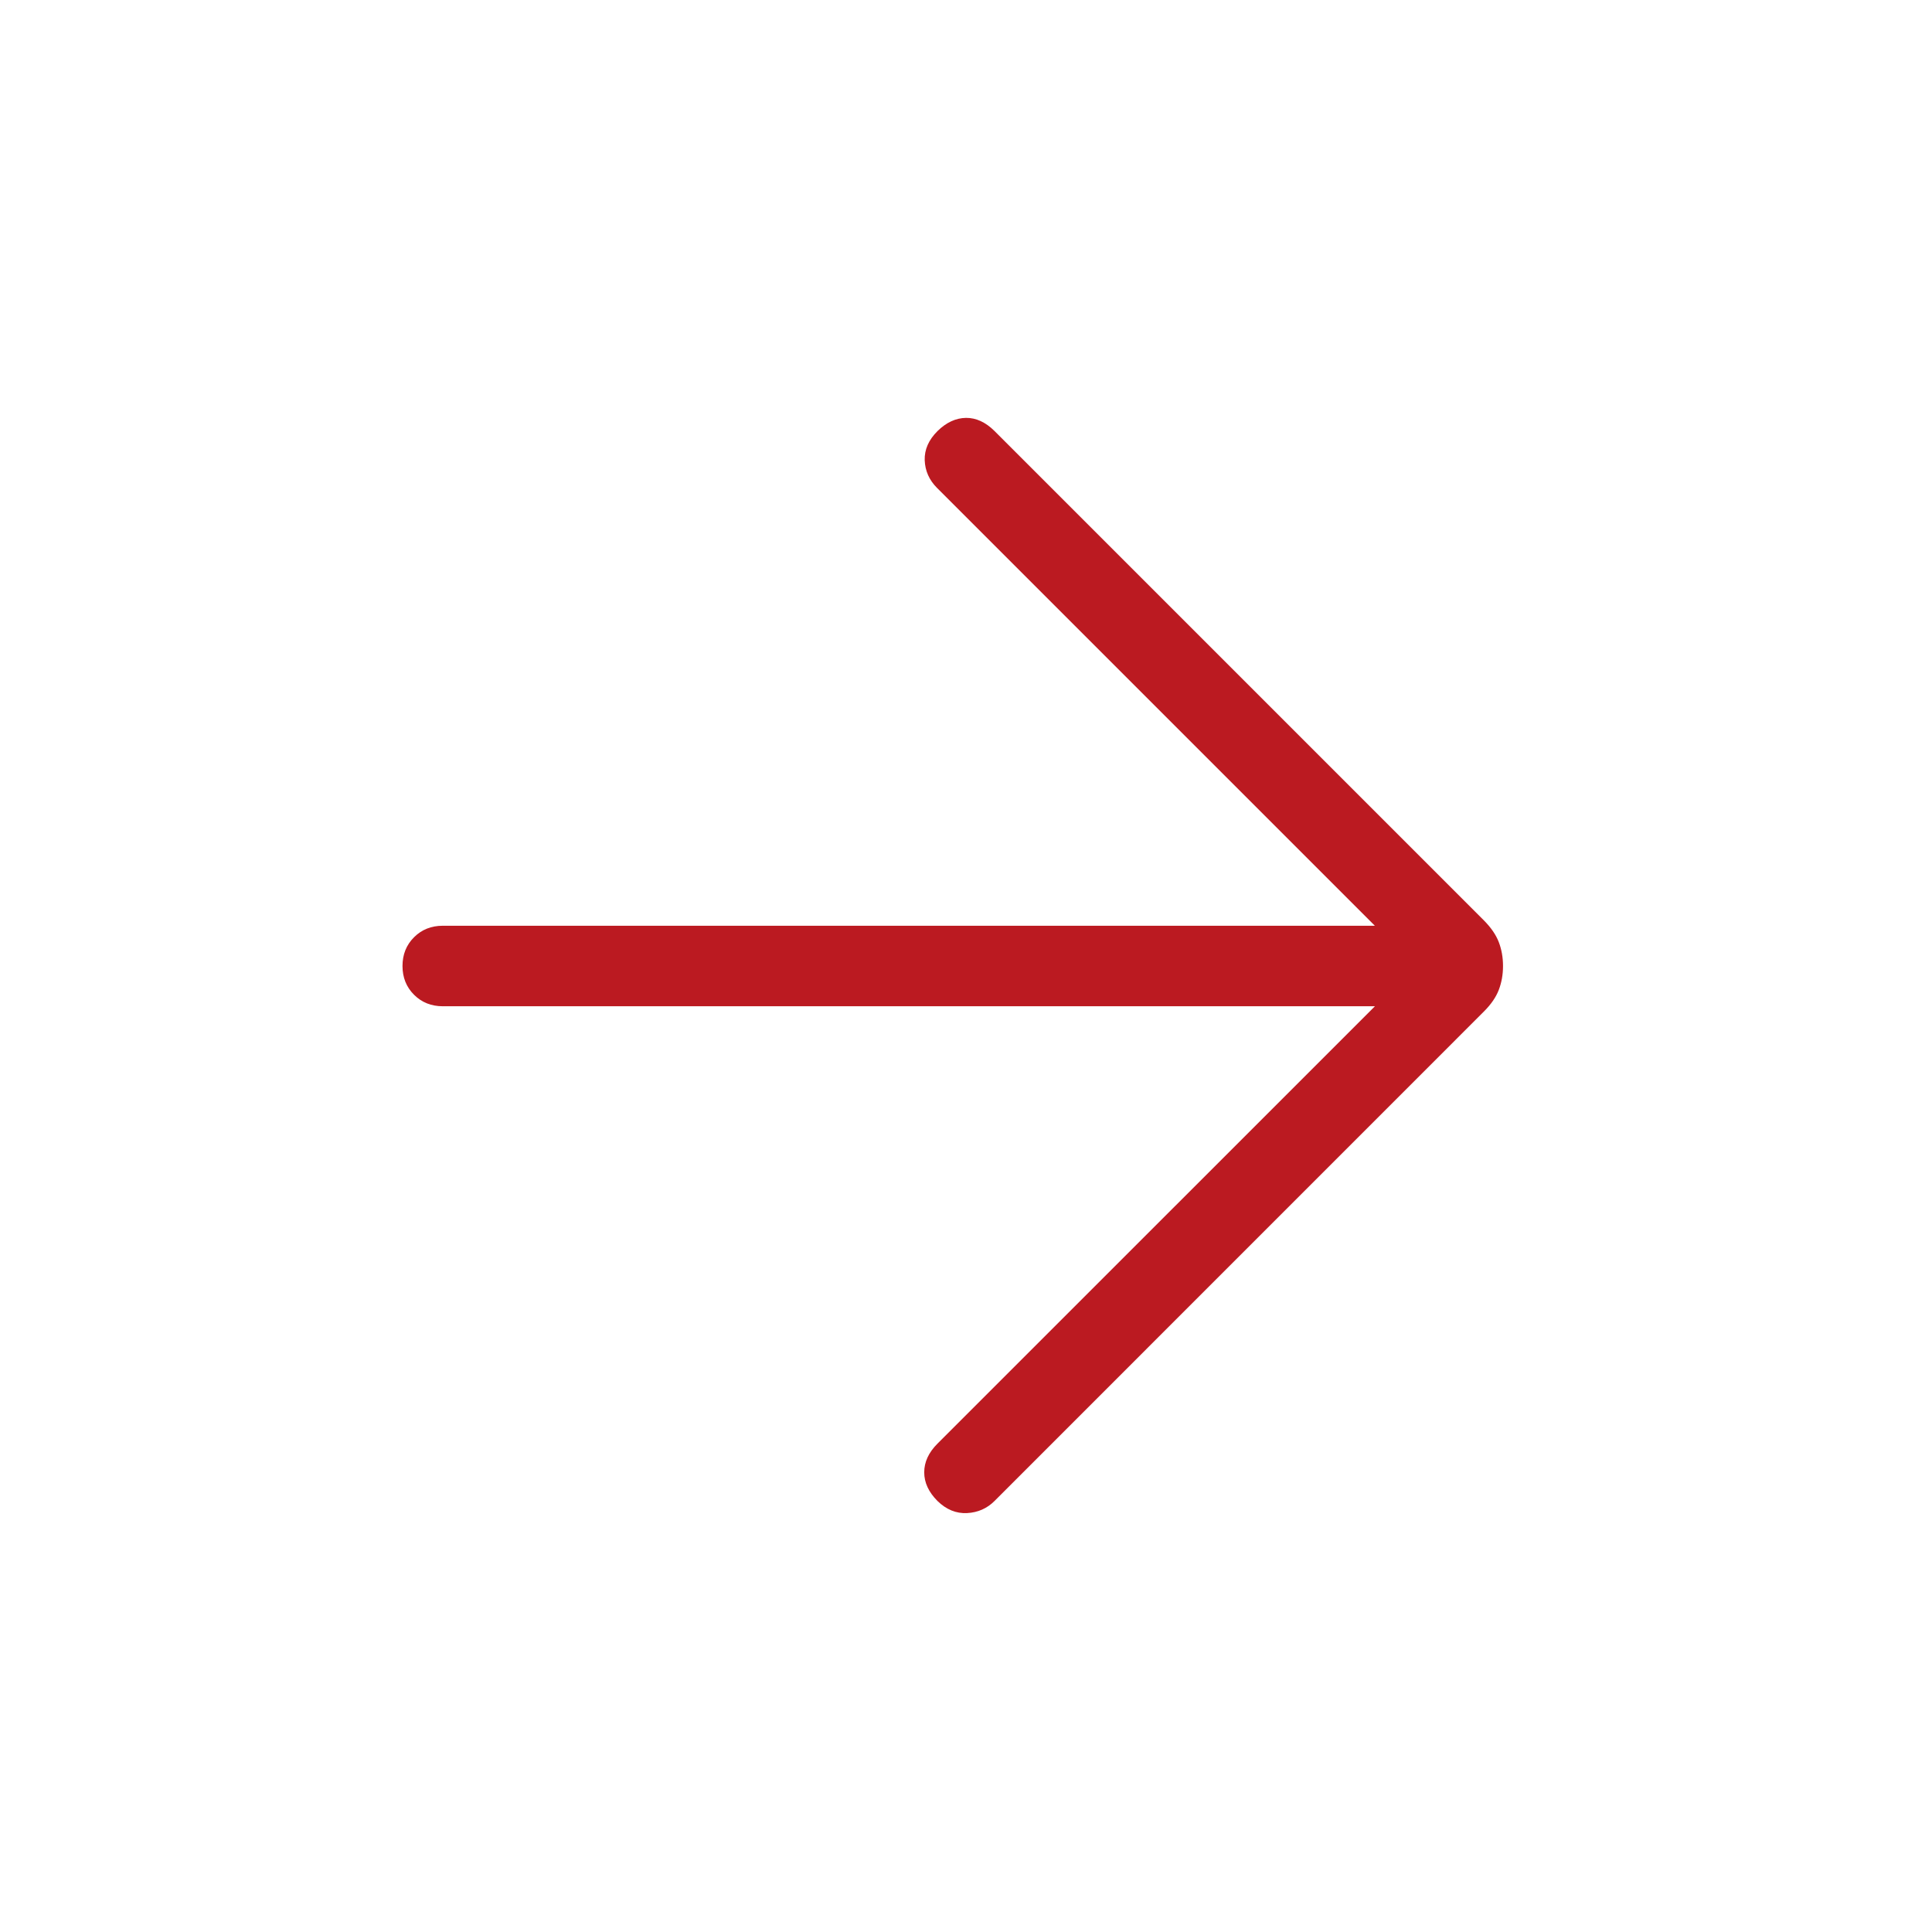 <svg width="24" height="24" viewBox="0 0 24 24" fill="none" xmlns="http://www.w3.org/2000/svg">
<path d="M17.079 11.5L11.64 6.061C11.543 5.964 11.492 5.849 11.487 5.717C11.483 5.585 11.536 5.464 11.647 5.354C11.756 5.247 11.874 5.193 12 5.191C12.125 5.19 12.243 5.244 12.354 5.354L18.434 11.434C18.521 11.522 18.583 11.611 18.618 11.702C18.653 11.793 18.671 11.892 18.671 12C18.671 12.108 18.653 12.207 18.618 12.298C18.583 12.389 18.521 12.478 18.434 12.565L12.354 18.646C12.261 18.739 12.147 18.789 12.013 18.796C11.878 18.803 11.756 18.753 11.646 18.646C11.536 18.536 11.481 18.417 11.481 18.29C11.481 18.162 11.536 18.043 11.646 17.933L17.08 12.5H5.5C5.357 12.5 5.238 12.452 5.143 12.357C5.048 12.262 5 12.143 5 12C5 11.857 5.048 11.738 5.143 11.643C5.238 11.548 5.357 11.5 5.5 11.5H17.079Z" fill="#BB1A21"/>
</svg>
